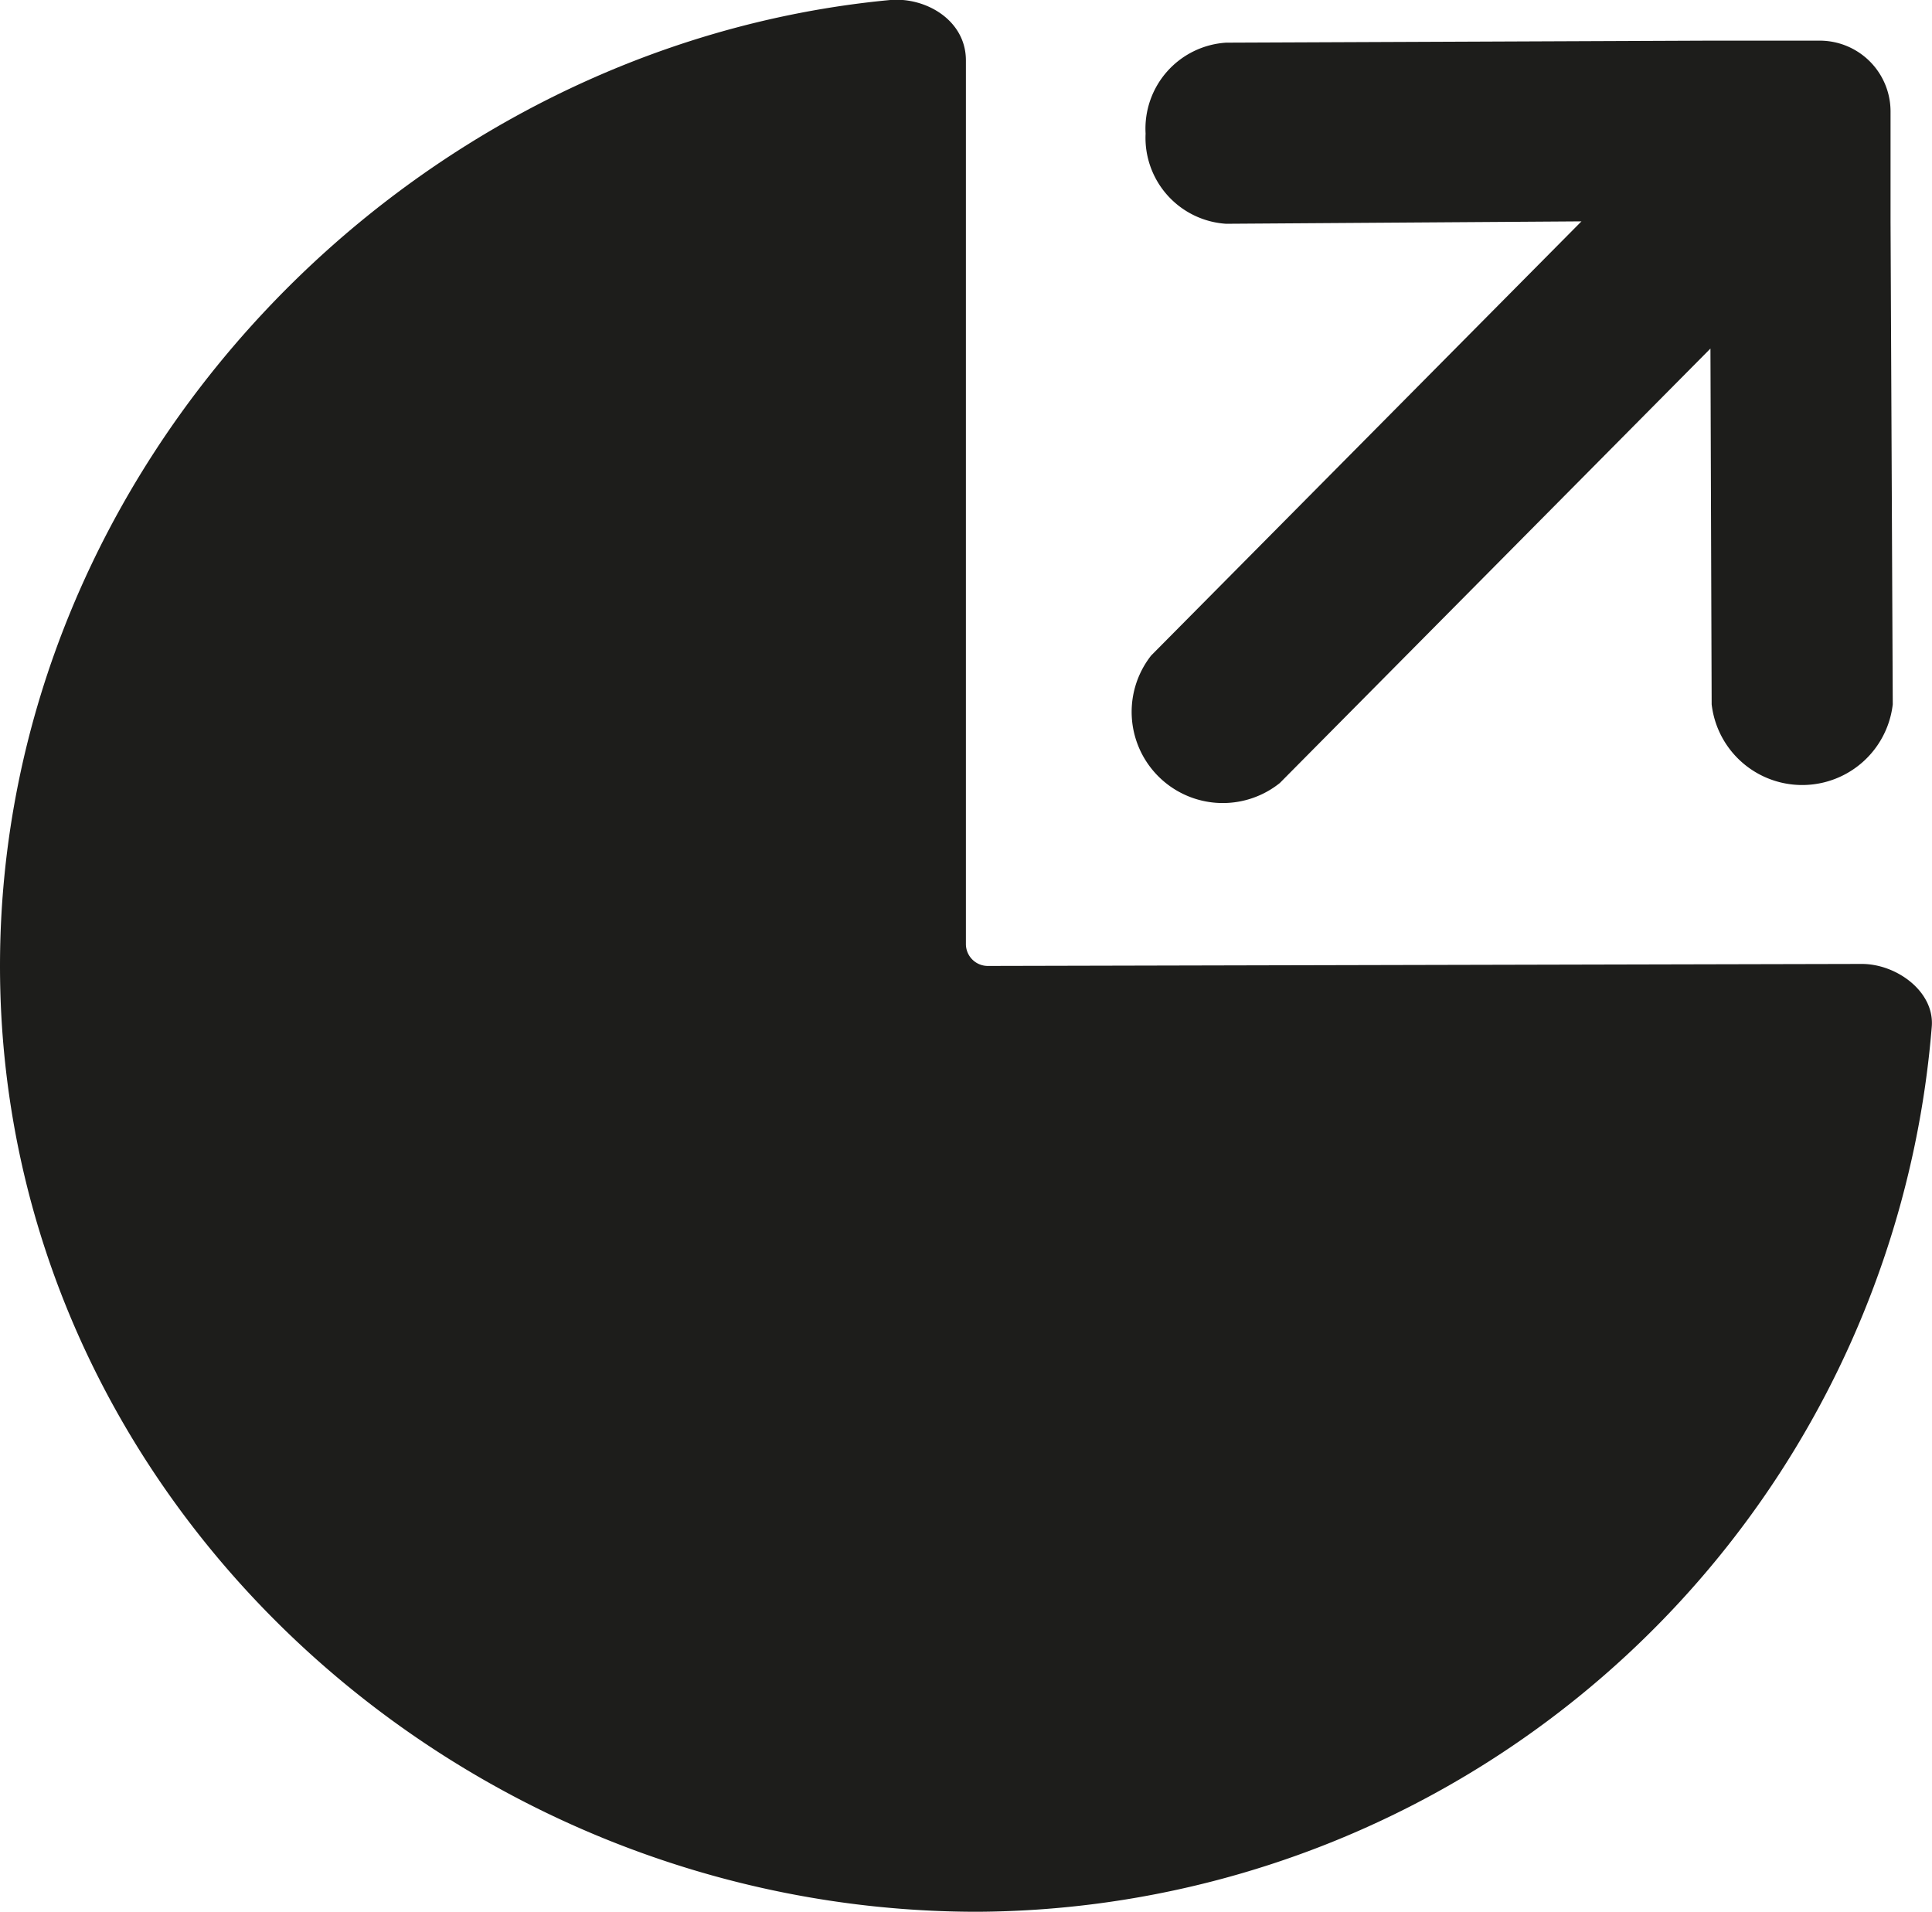 <svg xmlns="http://www.w3.org/2000/svg" viewBox="0 0 96.01 95"><defs><style>.cls-1{fill:#1d1d1b;}</style></defs><g id="Vägar_till_utveckling" data-name="Vägar till utveckling"><path class="cls-1" d="M108.52,70.9,65.09,71A1.09,1.09,0,0,1,64,69.91V26c0-2-2-3.15-3.76-3C36.15,25.27,16,46.18,16,71c0,26.29,22.56,47,48.57,47A47.84,47.84,0,0,0,112,74C112.13,72.27,110.25,70.9,108.52,70.9Z" transform="translate(-16 -23)"/><path class="cls-1" d="M73.21,55.57a4.53,4.53,0,0,0,6.39,6.34h0L101,40.32,101.06,58a4.53,4.53,0,0,0,9,0l-.11-24,0-5.47a3.52,3.52,0,0,0-3.54-3.51l-5.48,0-24,.1a4.28,4.28,0,0,0-4,4.52,4.28,4.28,0,0,0,4,4.48L94.59,34,73.21,55.57Z" transform="translate(-16 -23)"/></g></svg>